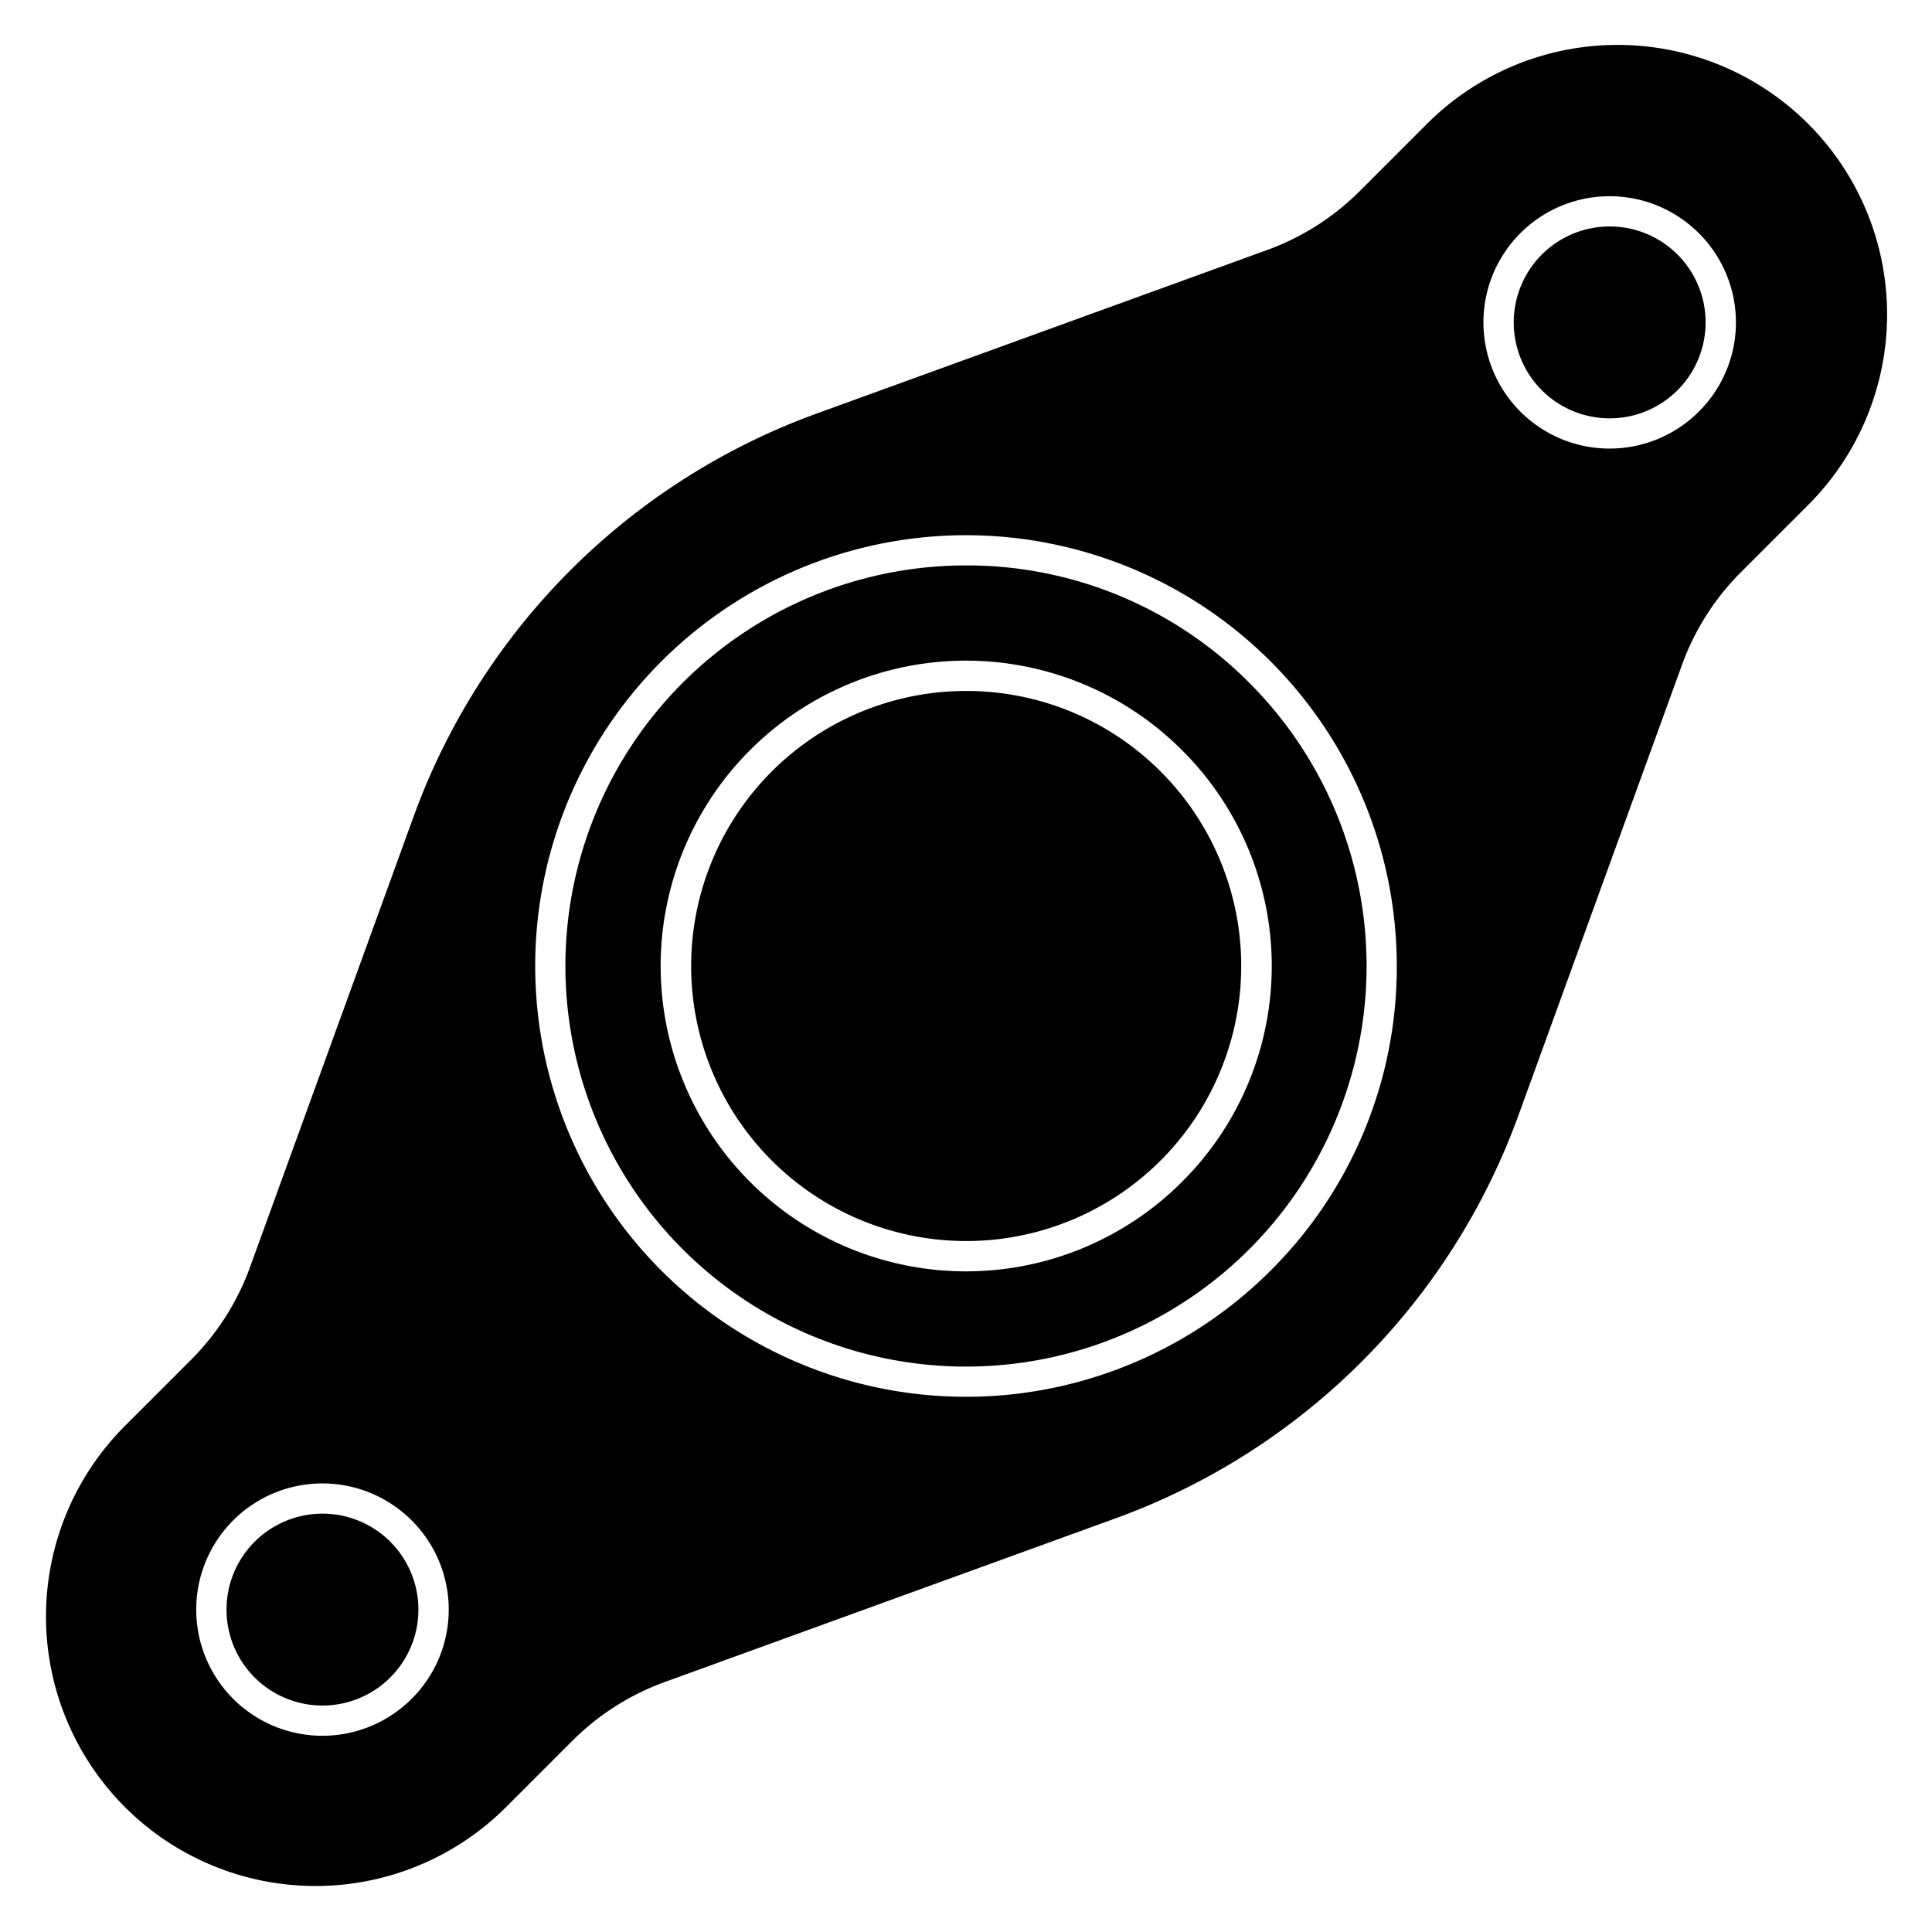 <svg id="Layer_1" height="512" viewBox="0 0 512 512" width="512" xmlns="http://www.w3.org/2000/svg" data-name="Layer 1"><path d="m256 149.841a106.16 106.16 0 1 0 75.065 31.094 105.463 105.463 0 0 0 -75.065-31.094zm57.22 163.379a80.921 80.921 0 1 1 0-114.44 80.667 80.667 0 0 1 0 114.44z"/><path d="m85.439 401.135a25.426 25.426 0 1 0 17.988 7.439 25.359 25.359 0 0 0 -17.988-7.439z"/><path d="m256 183.113a72.887 72.887 0 1 0 51.563 21.324 72.692 72.692 0 0 0 -51.563-21.324z"/><path d="m426.561 60.014a25.425 25.425 0 1 0 17.988 7.438 25.36 25.36 0 0 0 -17.988-7.438z"/><path d="m378.07 32.92-17.8 17.8a66.955 66.955 0 0 1 -24.331 15.486l-119.339 43.327a178.4 178.4 0 0 0 -107.068 107.072l-43.325 119.335a66.94 66.94 0 0 1 -15.485 24.329l-17.8 17.8a71.425 71.425 0 0 0 101.008 101.011l17.8-17.8a66.947 66.947 0 0 1 24.331-15.486l119.339-43.327a178.4 178.4 0 0 0 107.068-107.067l43.325-119.34a66.936 66.936 0 0 1 15.485-24.328l17.8-17.8a71.425 71.425 0 1 0 -101.008-101.012zm-268.987 417.285a33.438 33.438 0 1 1 0-47.288 33.335 33.335 0 0 1 0 47.288zm227.639-113.482a114.161 114.161 0 1 1 33.436-80.723 113.415 113.415 0 0 1 -33.436 80.723zm113.483-227.639a33.438 33.438 0 1 1 0-47.289 33.34 33.34 0 0 1 0 47.289z"/></svg>